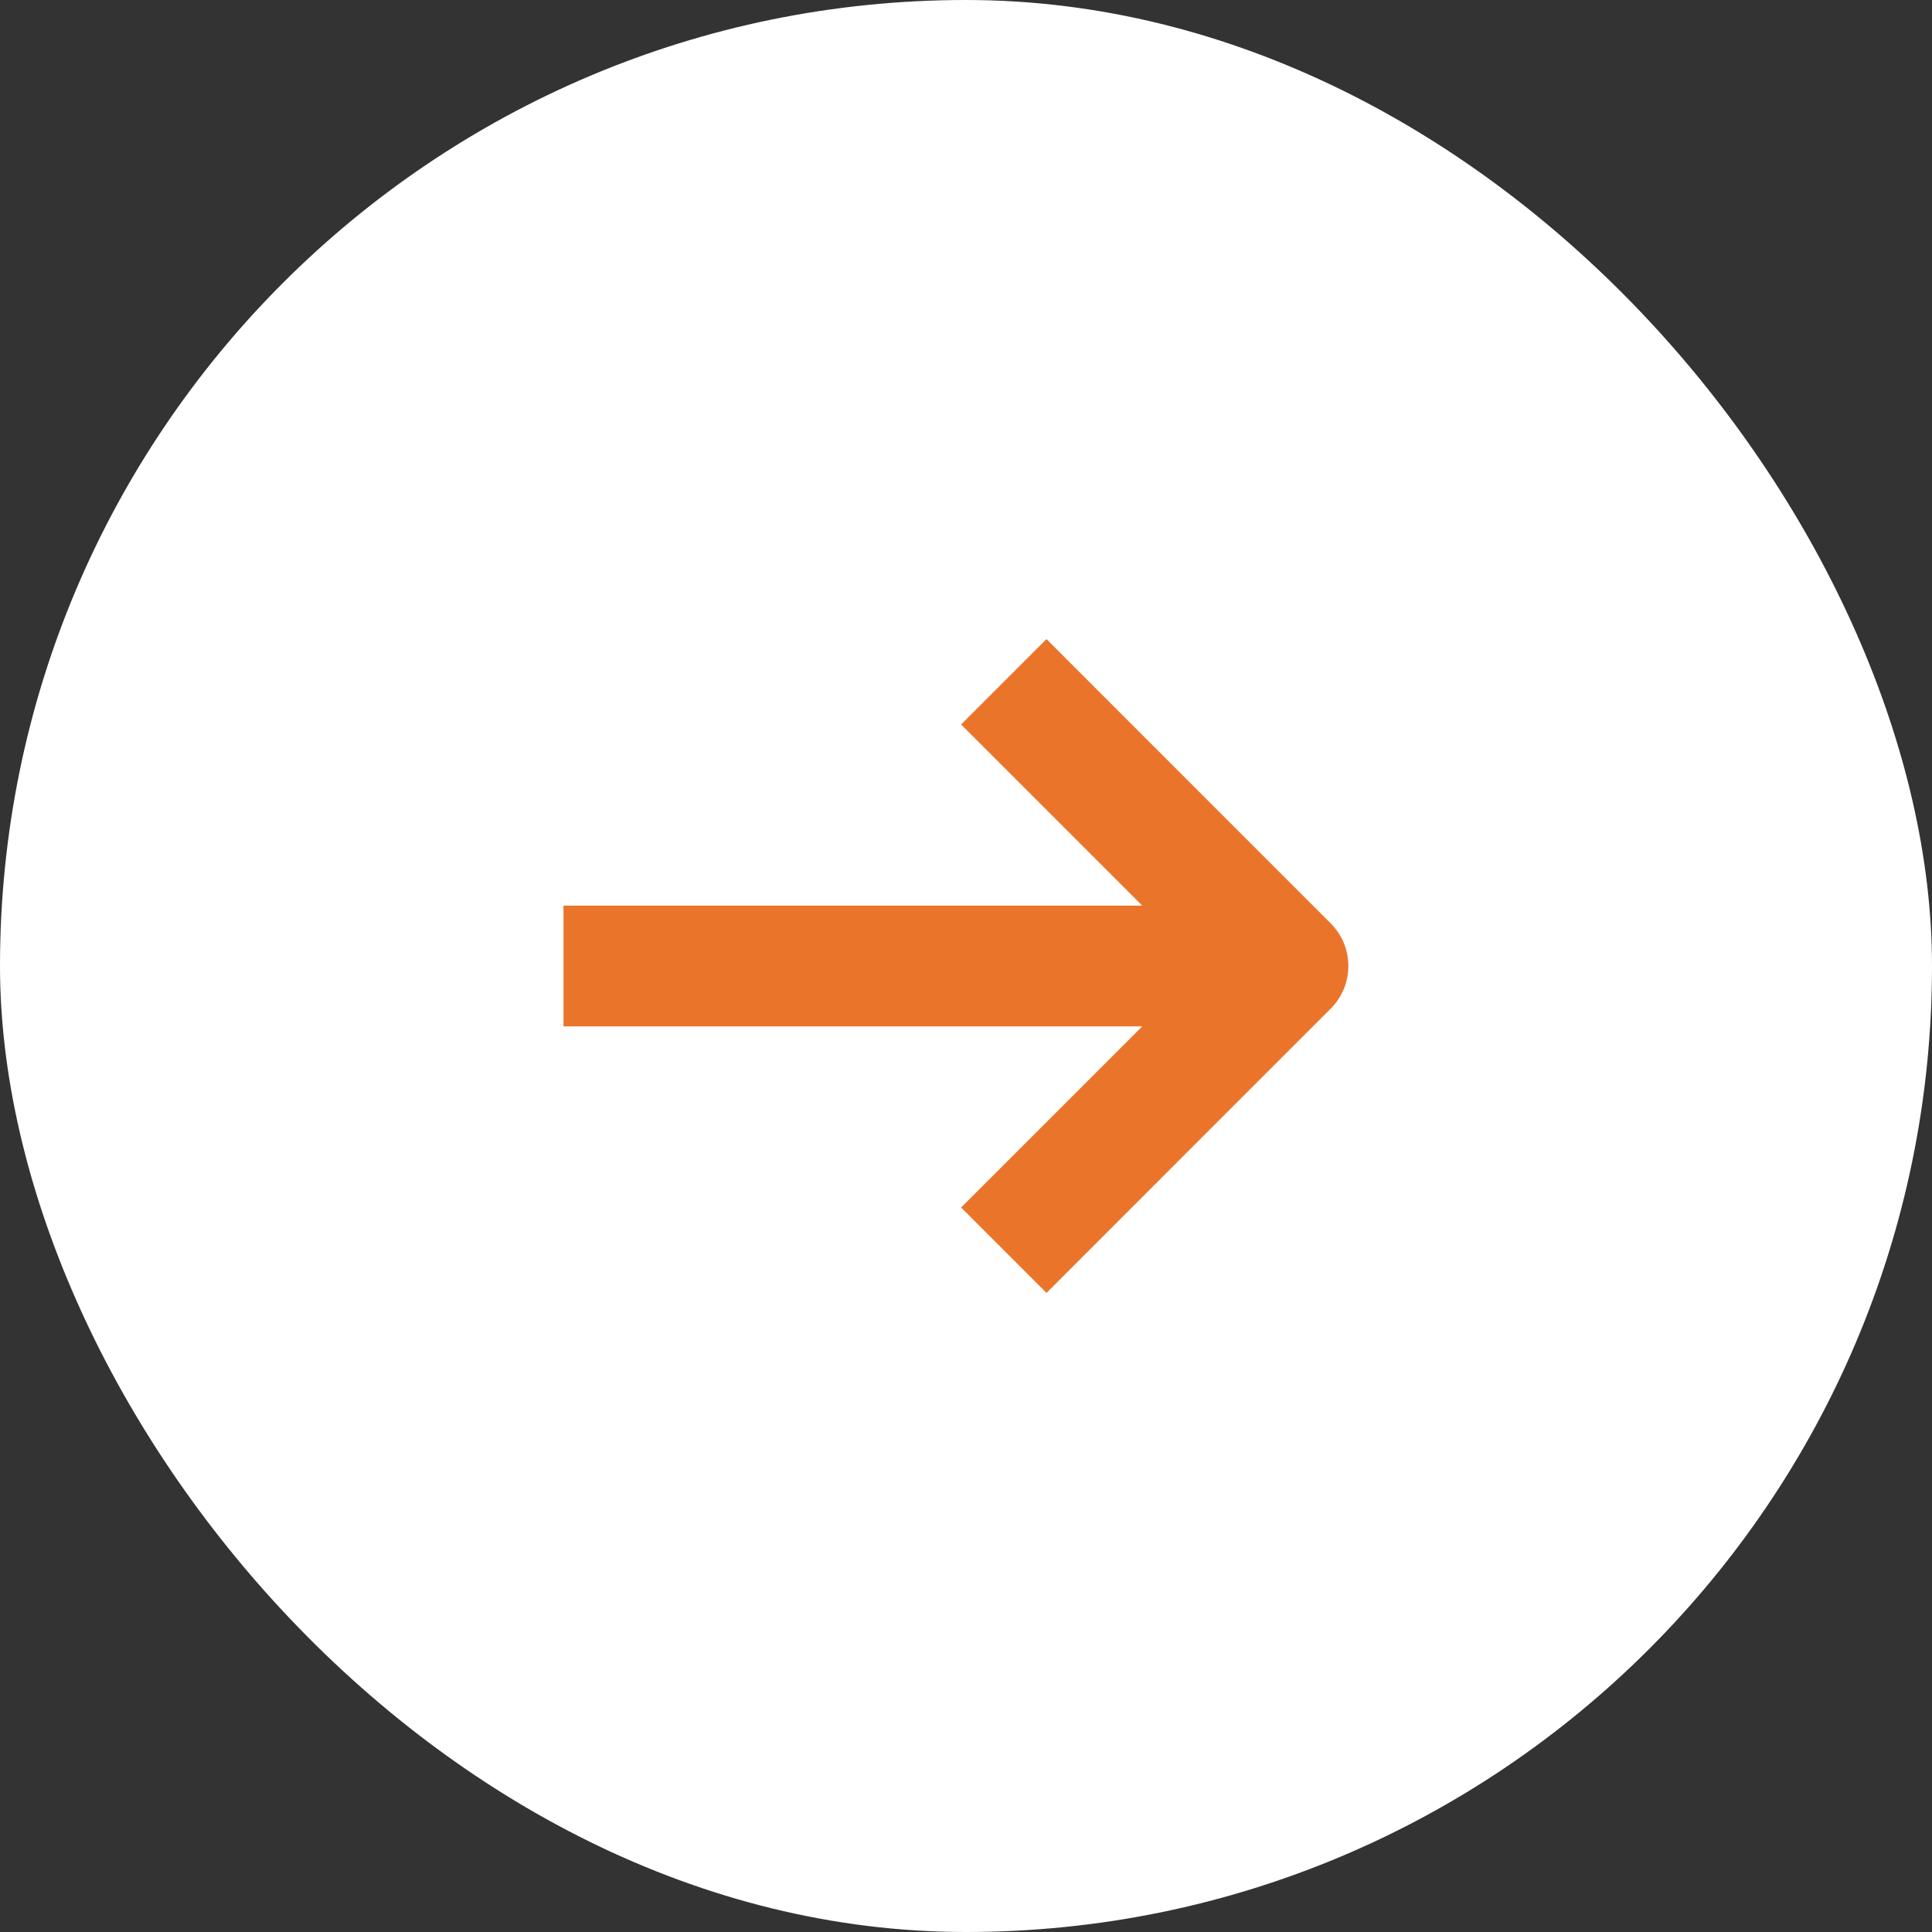 <svg width="24" height="24" viewBox="0 0 24 24" fill="none" xmlns="http://www.w3.org/2000/svg">
    <rect x="0" y="0" width="24" height="24" fill="#333333" stroke="none"/>
    <rect width="24" height="24" rx="12" fill="white"/>
    <path fill-rule="evenodd" clip-rule="evenodd" d="M13 7.939L16.53 11.47C16.823 11.763 16.823 12.238 16.53 12.53L13 16.061L11.939 15L14.939 12L11.939 9L13 7.939Z" fill="#EB742B"/>
    <path fill-rule="evenodd" clip-rule="evenodd" d="M7 11.25L15.75 11.25L15.75 12.75L7 12.75L7 11.25Z" fill="#EB742B"/>
</svg>
    
